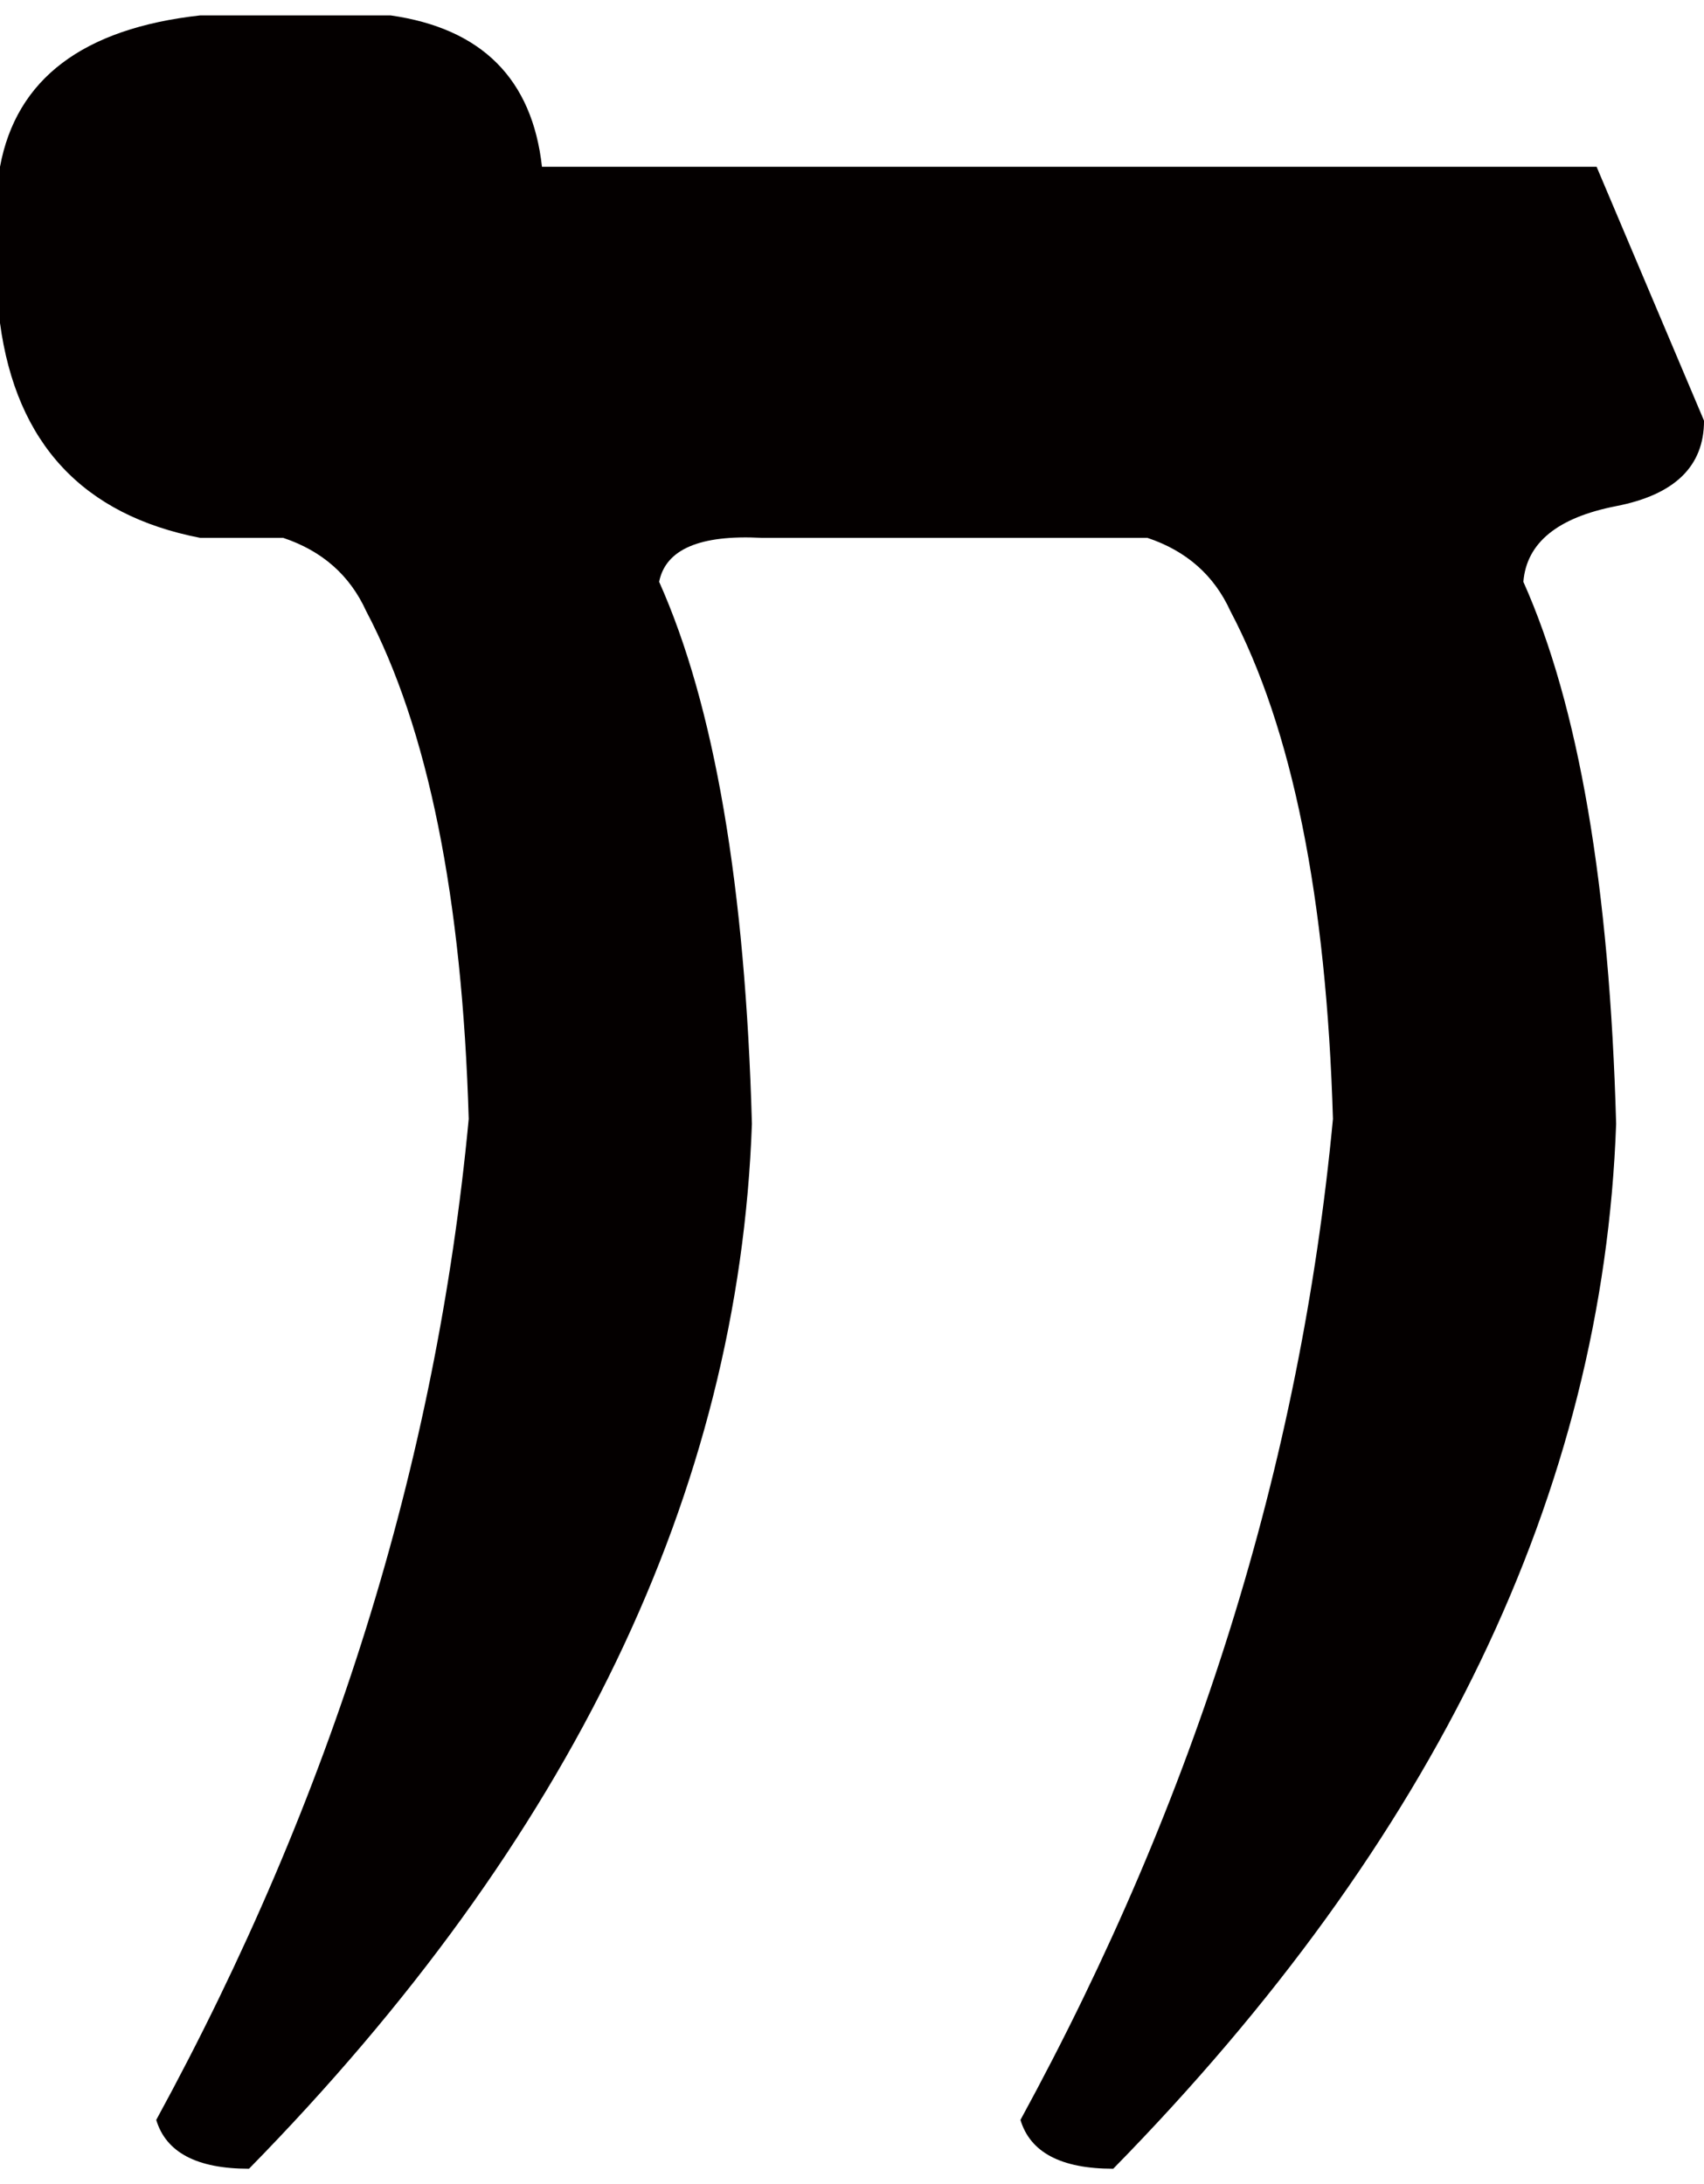 <?xml version="1.0" encoding="utf-8"?>
<!-- Generator: Adobe Illustrator 13.0.0, SVG Export Plug-In . SVG Version: 6.00 Build 14948)  -->
<!DOCTYPE svg PUBLIC "-//W3C//DTD SVG 1.1//EN" "http://www.w3.org/Graphics/SVG/1.1/DTD/svg11.dtd">
<svg version="1.1" id="_1" xmlns="http://www.w3.org/2000/svg" xmlns:xlink="http://www.w3.org/1999/xlink" x="0px" y="0px"
	 width="71px" height="91px" viewBox="0 0 68.164 86.133" enable-background="new 0 0 68.164 86.133" xml:space="preserve">
<path fill="#040000" d="M9.961,86.133c-2.084,0-3.32-0.652-3.711-1.953c7.031-12.891,11.197-26.236,12.5-40.039
	c-0.262-8.854-1.629-15.625-4.102-20.313c-0.652-1.432-1.758-2.408-3.32-2.93h-3.32C3.32,19.988,0.65,17.123,0,12.305v-6.25
	C0.65,2.539,3.32,0.521,8.008,0h7.617c3.645,0.521,5.664,2.539,6.055,6.055h42.188l4.297,10.156c0,1.824-1.172,2.963-3.516,3.418
	c-2.344,0.457-3.582,1.465-3.711,3.027c2.213,4.949,3.449,12.176,3.711,21.68c-0.521,14.715-7.227,28.646-20.117,41.797
	c-2.084,0-3.32-0.652-3.711-1.953c7.031-12.891,11.197-26.236,12.5-40.039c-0.262-8.854-1.629-15.625-4.102-20.313
	c-0.652-1.432-1.758-2.408-3.32-2.93h-15.43c-2.475-0.129-3.842,0.457-4.102,1.758c2.213,4.949,3.449,12.176,3.711,21.68
	C29.557,59.051,22.852,72.982,9.961,86.133z"/>
</svg>
